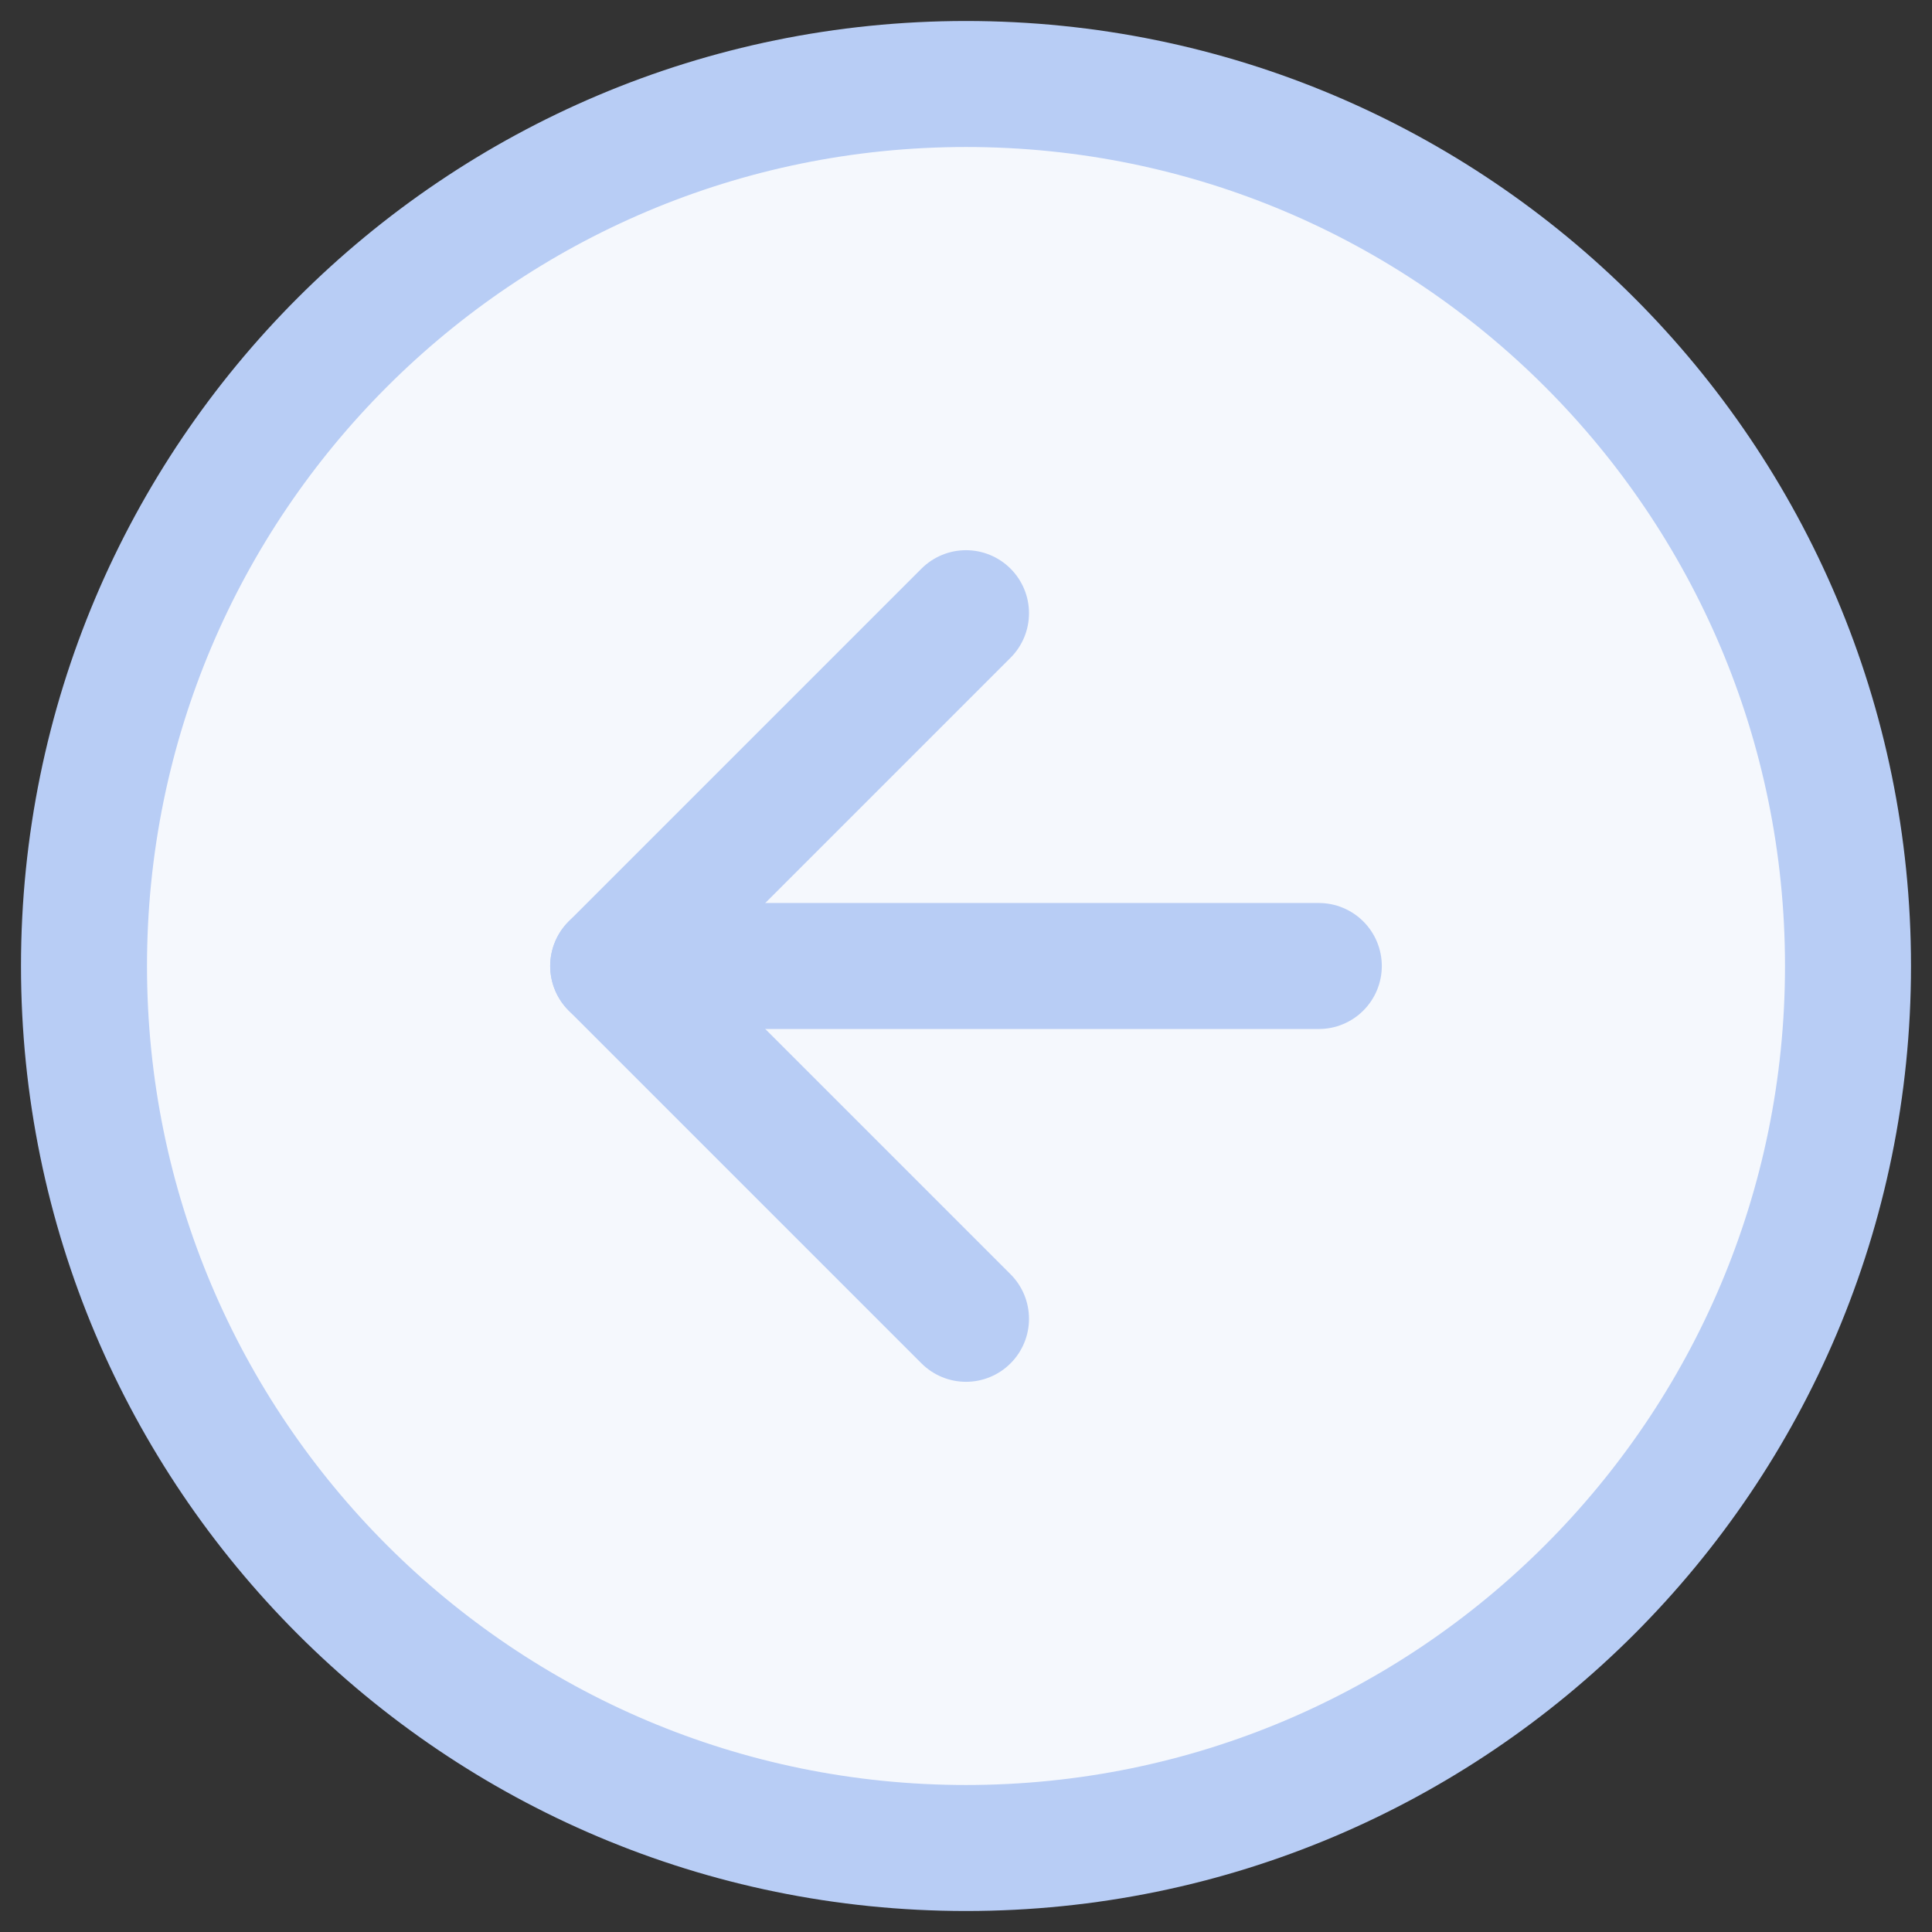 <?xml version="1.0" encoding="UTF-8"?> <svg xmlns="http://www.w3.org/2000/svg" width="46" height="46" viewBox="0 0 46 46" fill="none"><rect x="0" y="0" width="46" height="46" fill="#333333" stroke="none"/> <path d="M23 44C34.598 44 44 34.598 44 23C44 11.402 34.598 2 23 2C11.402 2 2 11.402 2 23C2 34.598 11.402 44 23 44Z" fill="#F5F8FD" stroke="#B8CDF5" stroke-width="3" stroke-linecap="round" stroke-linejoin="round"></path> <path d="M23 14.6L14.6 23L23 31.4" stroke="#B8CDF5" stroke-width="3" stroke-linecap="round" stroke-linejoin="round"></path> <path d="M31.4 23H14.6" stroke="#B8CDF5" stroke-width="3" stroke-linecap="round" stroke-linejoin="round"></path> </svg> 